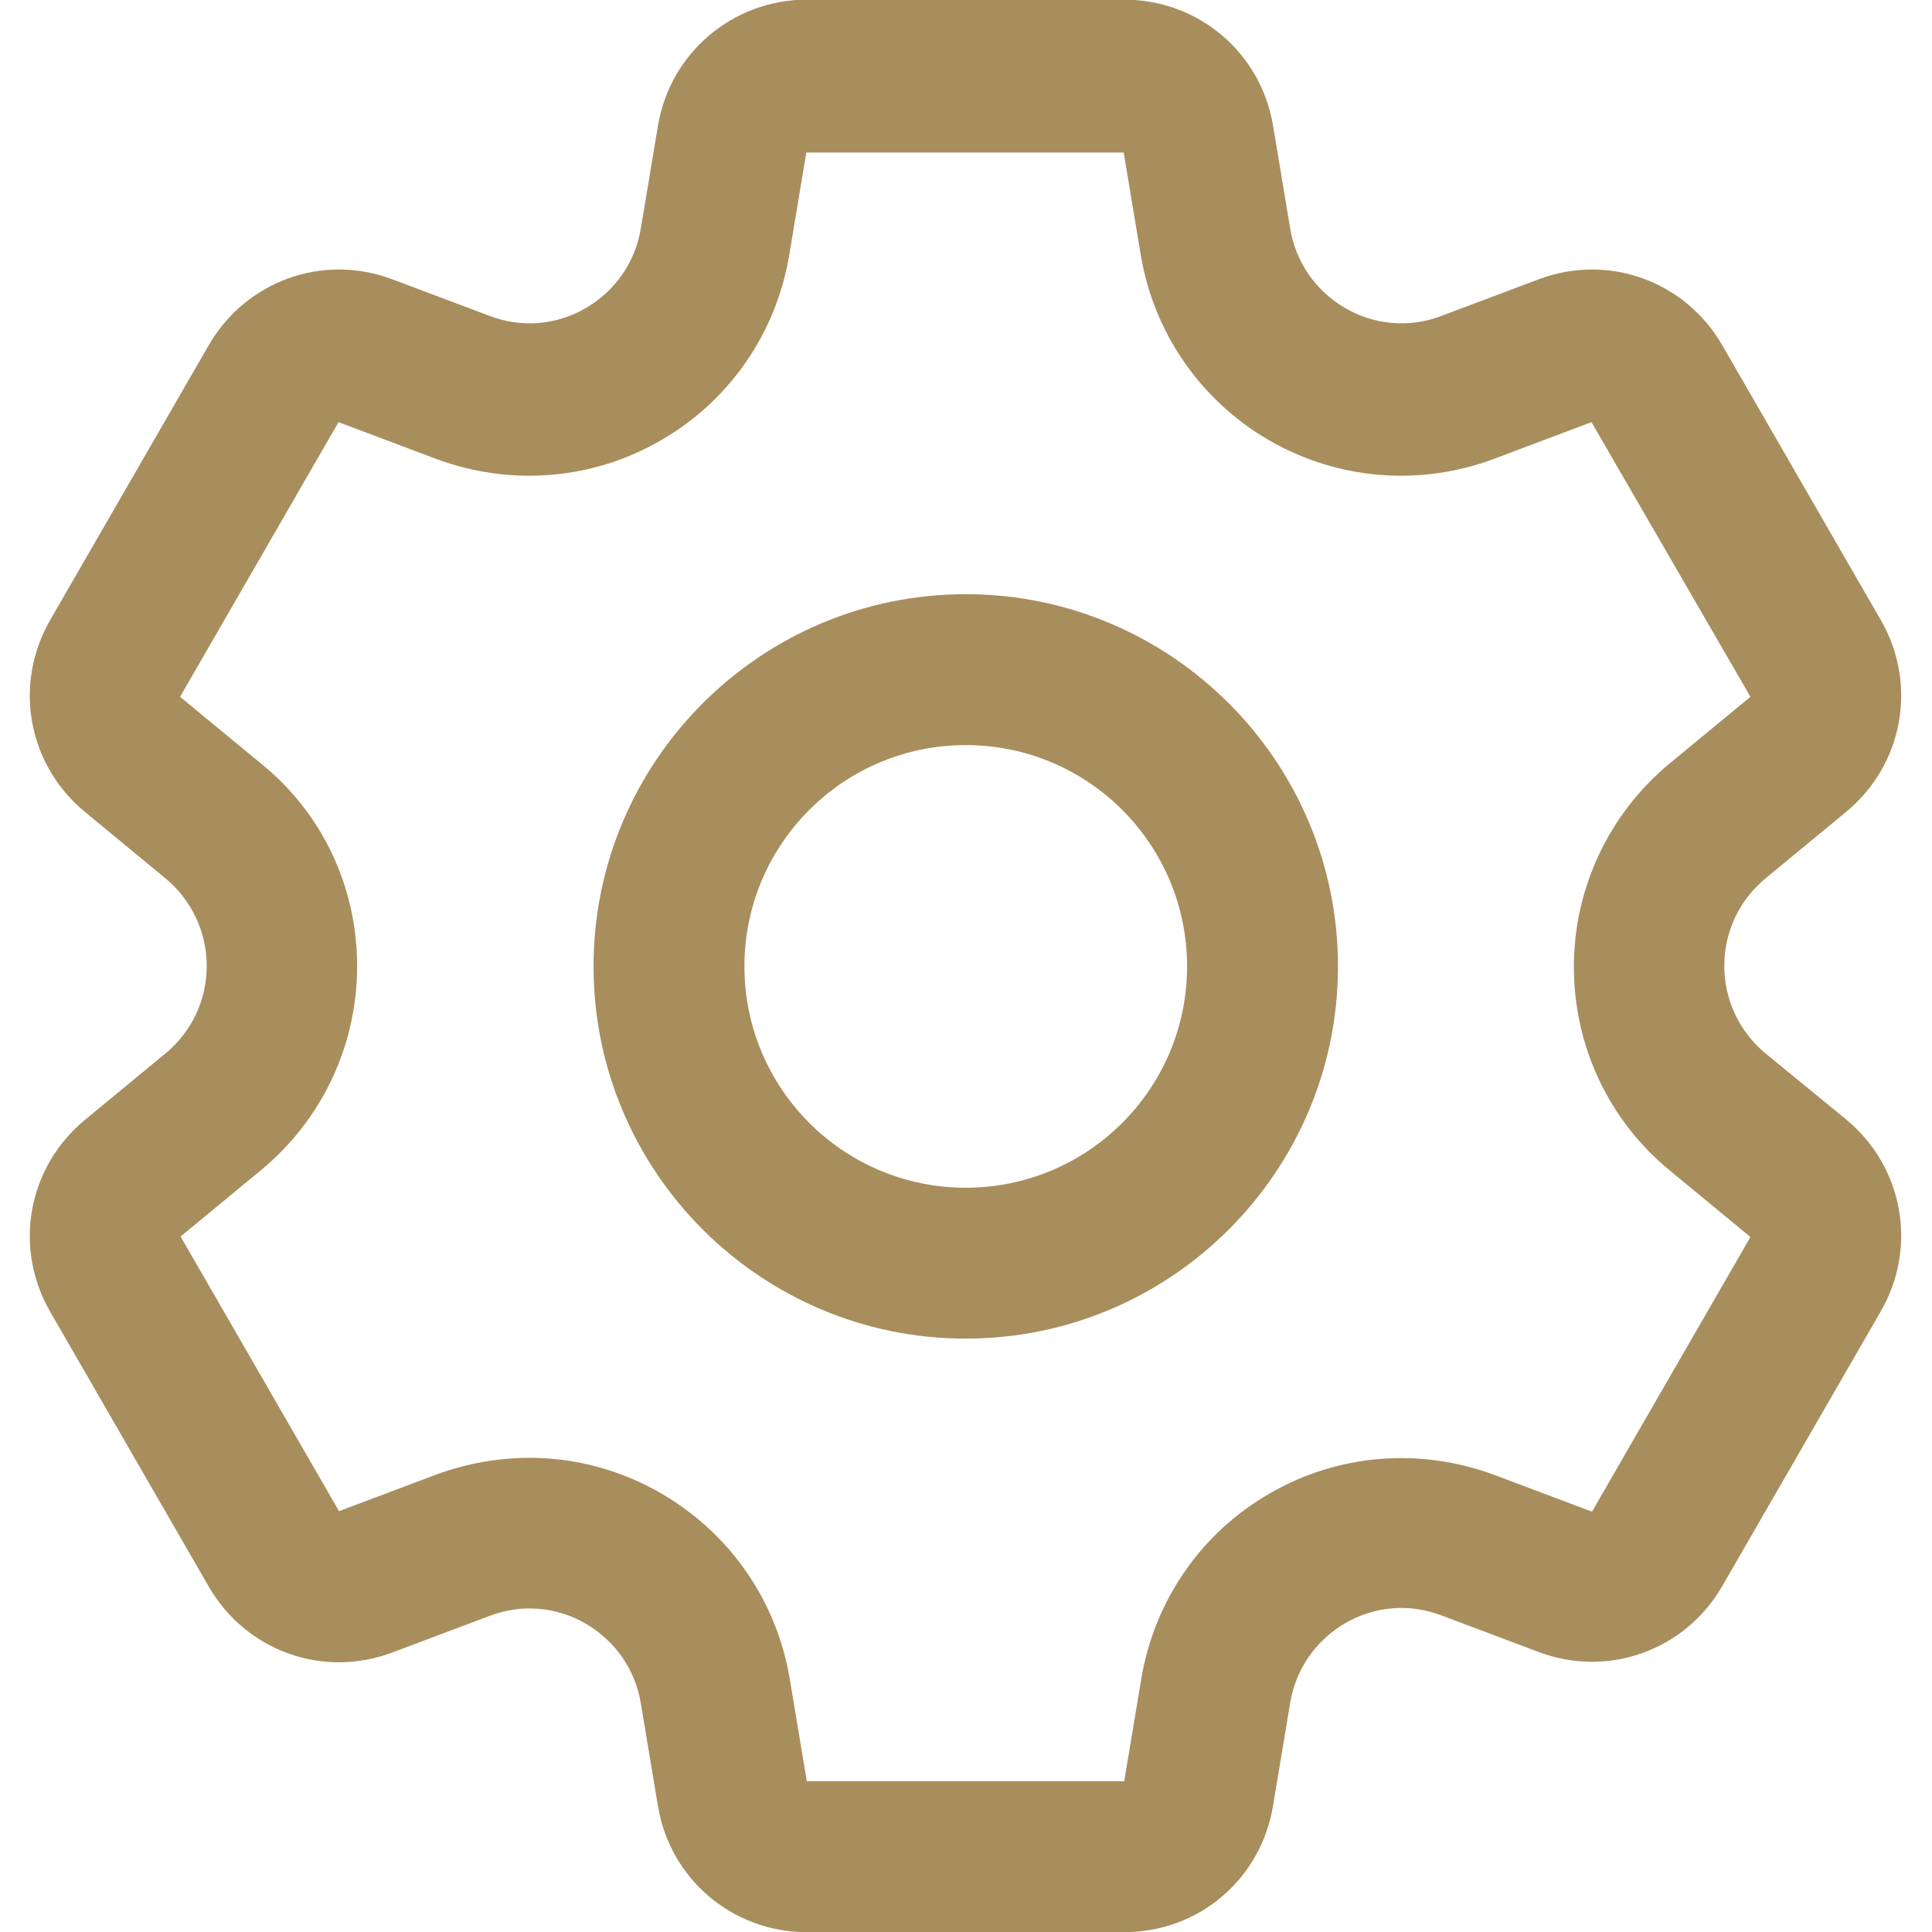 <?xml version="1.0" encoding="utf-8"?>
<!-- Generator: Adobe Illustrator 27.6.1, SVG Export Plug-In . SVG Version: 6.00 Build 0)  -->
<svg version="1.1" id="Layer_1" xmlns="http://www.w3.org/2000/svg" xmlns:xlink="http://www.w3.org/1999/xlink" x="0px" y="0px"
	 viewBox="0 0 512 512" style="enable-background:new 0 0 512 512;" xml:space="preserve">
<style type="text/css">
	.st0{fill:#A88E5D;}
</style>
<g>
	<g>
		<g transform="matrix(1.333 0 0 -1.333 0 682.667)">
			<g>
				<path class="st0" d="M223.5,128h-63.1c-14.7,0-27.2,10.5-29.6,25.1l-3.4,20.4c-1.1,6.7-5.1,12.4-10.9,15.8
					c-5.8,3.4-12.8,4-19.1,1.6L78,183.6c-13.8-5.2-29.1,0.3-36.5,13.1L10,251.3c-7.4,12.8-4.5,28.8,6.9,38.2l16,13.2
					c5.2,4.3,8.2,10.6,8.2,17.4c0,6.7-3,13.1-8.2,17.4l-16,13.2c-11.4,9.4-14.3,25.4-6.9,38.2l31.5,54.6
					c7.4,12.8,22.7,18.3,36.5,13.1l19.4-7.3c6.3-2.4,13.3-1.8,19.1,1.6c5.8,3.4,9.8,9.1,10.9,15.8l3.4,20.4
					c2.4,14.5,14.9,25.1,29.6,25.1h63.1c14.7,0,27.2-10.5,29.6-25.1l3.4-20.4c1.1-6.7,5.1-12.4,10.9-15.8c5.8-3.4,12.8-4,19.1-1.6
					l19.4,7.3c13.8,5.2,29.1-0.3,36.5-13.1l31.5-54.6c7.4-12.8,4.5-28.8-6.9-38.2c0,0,0,0,0,0l-16-13.2c-5.2-4.3-8.2-10.6-8.2-17.4
					c0-6.7,3-13.1,8.2-17.4l16-13.1c11.4-9.4,14.3-25.4,6.9-38.2l-31.5-54.6c-7.4-12.8-22.7-18.3-36.5-13.1l-19.4,7.3
					c-6.3,2.4-13.3,1.8-19.1-1.6c-5.8-3.4-9.8-9.1-10.9-15.8l-3.4-20.4C250.7,138.5,238.3,128,223.5,128z M105.3,222.3
					c9.1,0,18.1-2.4,26.2-7.1c13.6-7.9,22.9-21.3,25.5-36.8l3.4-20.4h63.1l3.4,20.4c2.6,15.5,11.9,29,25.5,36.8
					c13.6,7.9,29.9,9.2,44.7,3.7l19.4-7.3l31.5,54.6l-16,13.2c-12.2,10-19.1,24.8-19.1,40.5c0,15.7,7,30.5,19.1,40.5l16,13.2
					c0,0,0,0,0,0l-31.6,54.6l-19.4-7.3c-14.7-5.5-31-4.2-44.7,3.7c-13.6,7.9-22.9,21.3-25.5,36.8l-3.4,20.4l-63.1,0l-3.4-20.4
					c-2.6-15.5-11.9-29-25.5-36.8c-13.6-7.9-29.9-9.2-44.7-3.7l-19.4,7.3l-31.5-54.6l16-13.2C64.1,350.5,71,335.8,71,320
					c0-15.7-7-30.5-19.1-40.5l-16-13.2l31.5-54.6l19.4,7.3C92.8,221.2,99.1,222.3,105.3,222.3z M357.6,362.1L357.6,362.1
					L357.6,362.1z M192,246c-40.8,0-74,33.2-74,74c0,40.8,33.2,74,74,74c40.8,0,74-33.2,74-74C266,279.2,232.8,246,192,246z
					 M192,364c-24.3,0-44-19.7-44-44c0-24.3,19.7-44,44-44c24.3,0,44,19.7,44,44C236,344.3,216.3,364,192,364z"/>
			</g>
		</g>
	</g>
</g>
</svg>
